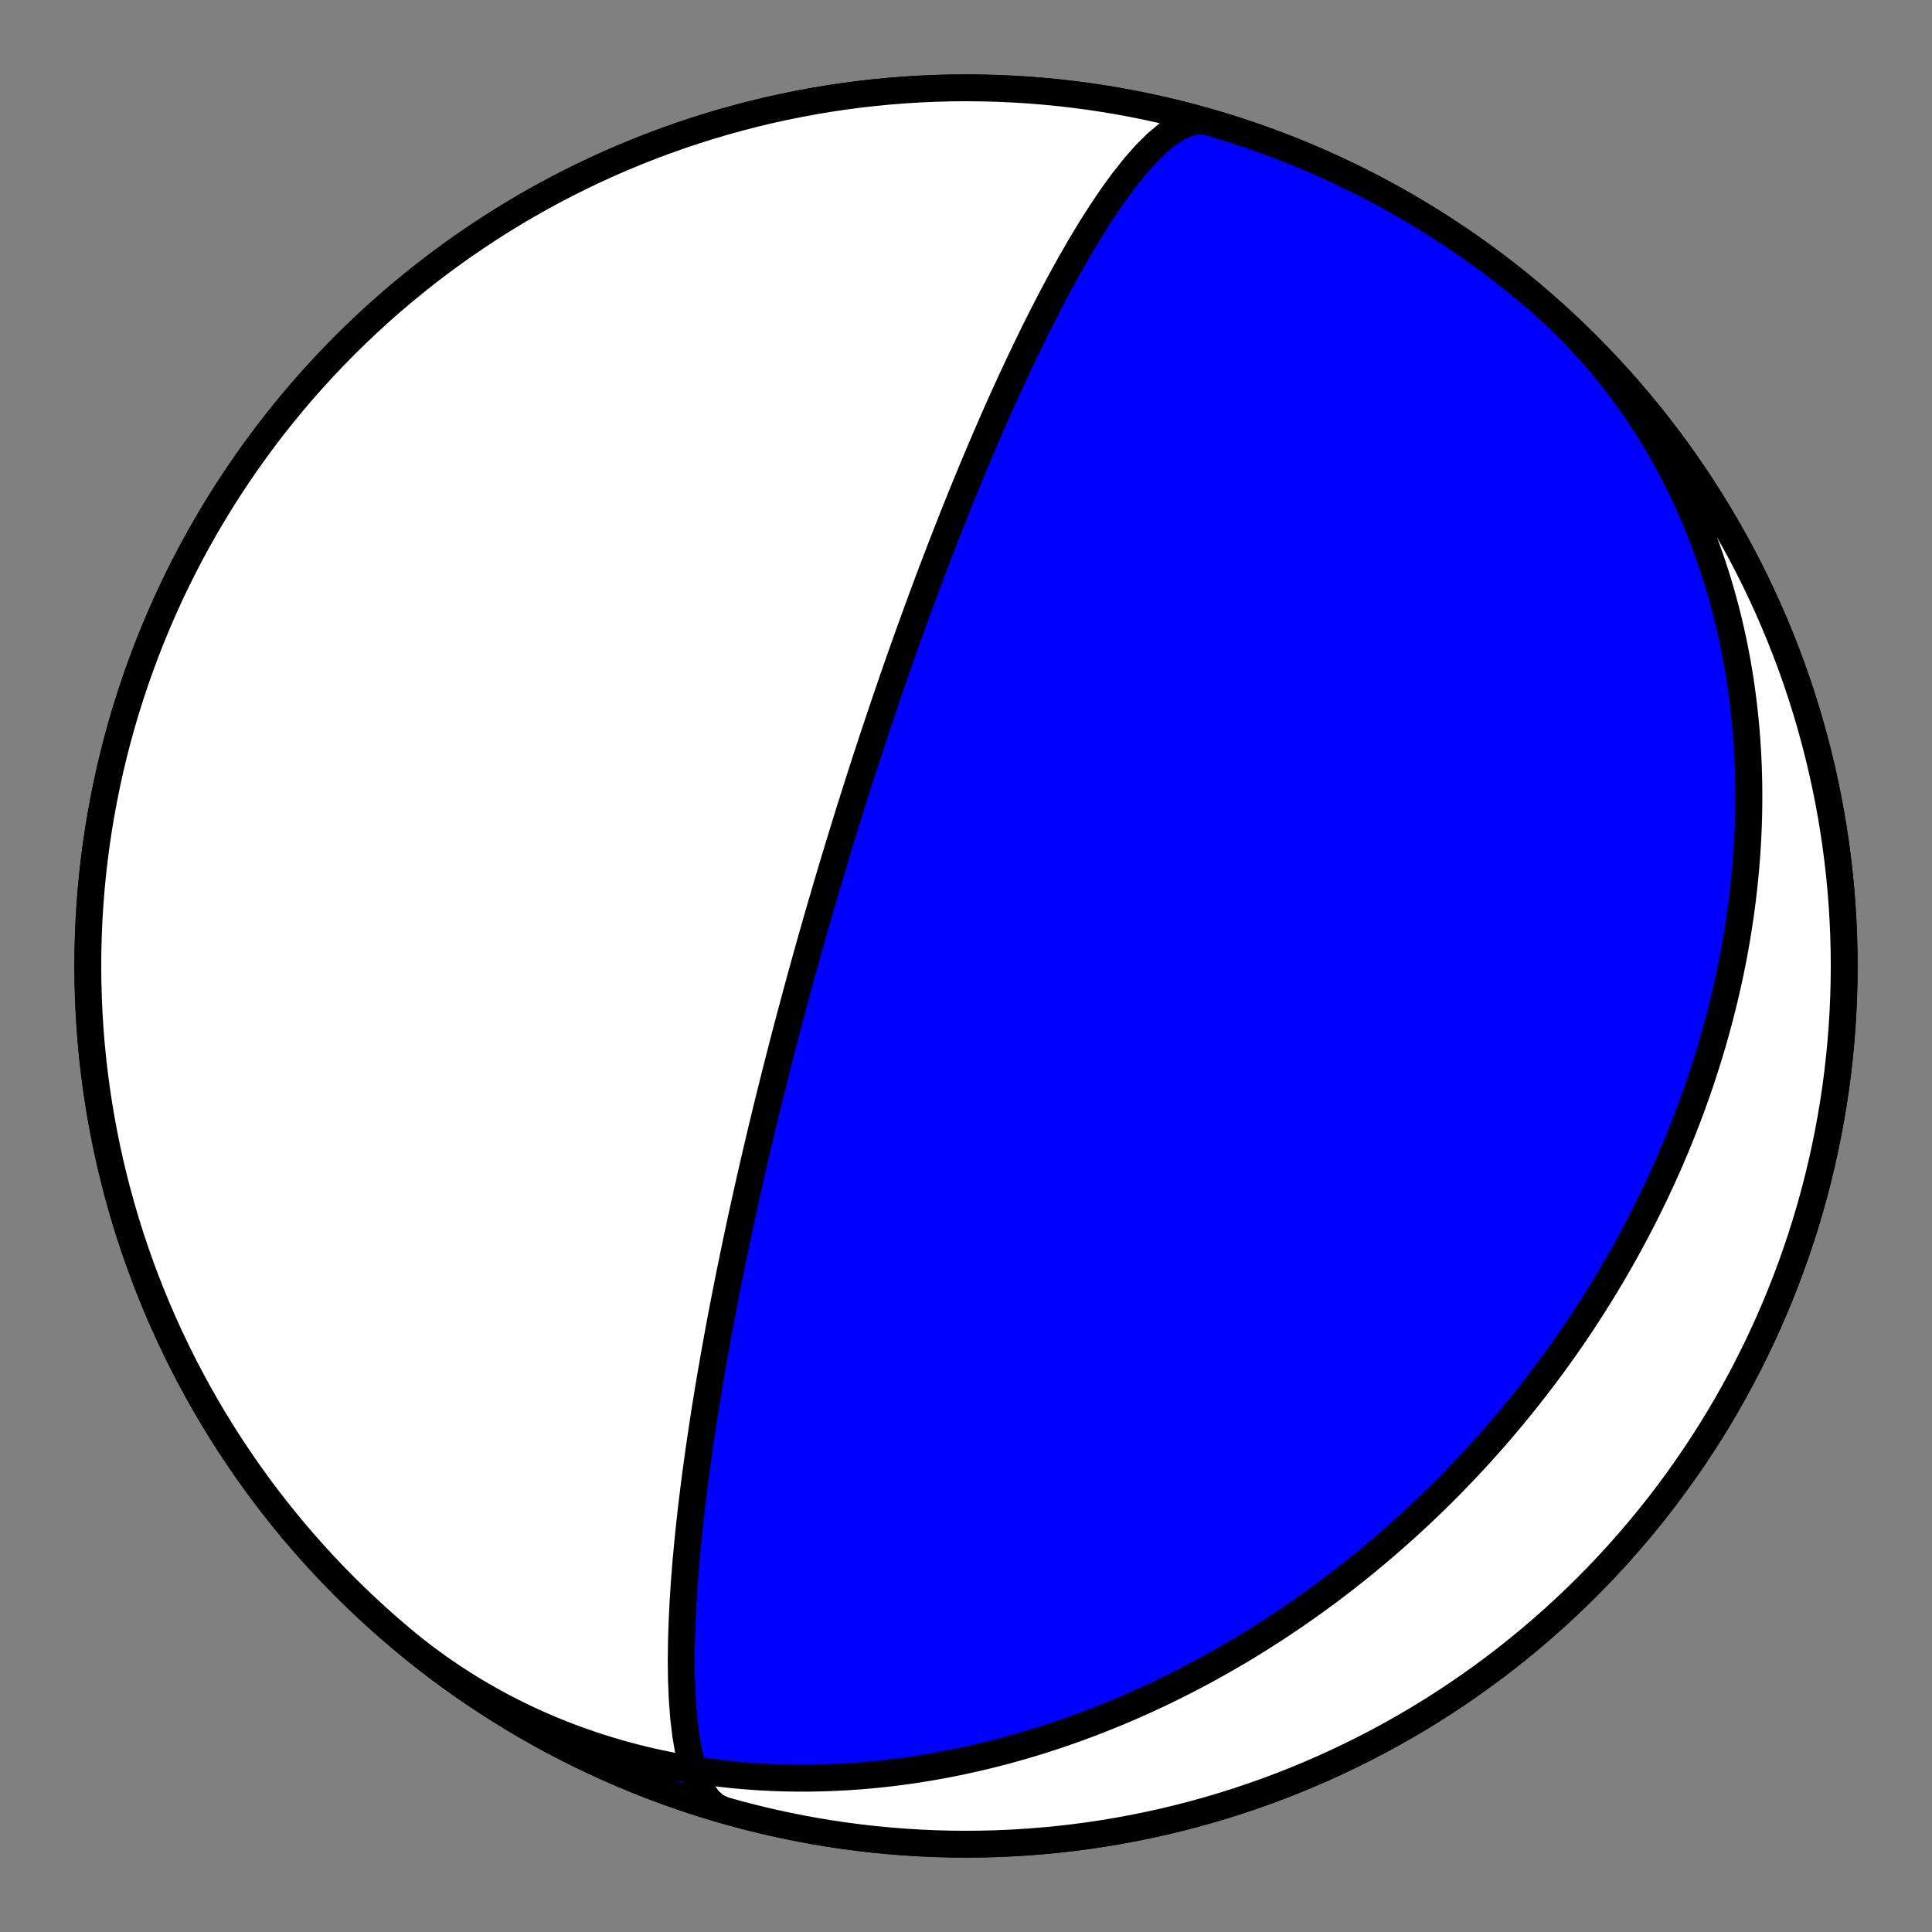 <?xml version="1.0" encoding="utf-8" standalone="no"?>
<!DOCTYPE svg PUBLIC "-//W3C//DTD SVG 1.1//EN"
  "http://www.w3.org/Graphics/SVG/1.1/DTD/svg11.dtd">
<!-- Created with matplotlib (https://matplotlib.org/) -->
<svg height="144pt" version="1.1" viewBox="0 0 144 144" width="144pt" xmlns="http://www.w3.org/2000/svg" xmlns:xlink="http://www.w3.org/1999/xlink">
 <rect x="0" y="0" width="144" height="144" fill="#808080" stroke="none"/>
 <defs>
  <style type="text/css">*{stroke-linecap:butt;stroke-linejoin:round;}</style>
 </defs>
 <g id="figure_1">
  <g id="patch_1">
   <path d="M 0 144 
L 144 144 
L 144 0 
L 0 0 
z
" style="fill:none;"/>
  </g>
  <g id="axes_1">
   <g id="PatchCollection_1">
    <path clip-path="url(#pb76d2be29f)" d="M 53.958 134.919 
L 53.359 134.639 
L 52.821 134.166 
L 52.348 133.507 
L 51.942 132.678 
L 51.602 131.696 
L 51.327 130.581 
L 51.113 129.354 
L 50.955 128.038 
L 50.849 126.653 
L 50.79 125.218 
L 50.772 123.752 
L 50.79 122.271 
L 50.839 120.788 
L 50.913 119.314 
L 51.009 117.86 
L 51.123 116.431 
L 51.251 115.035 
L 51.391 113.675 
L 51.539 112.354 
L 51.694 111.075 
L 51.854 109.838 
L 52.017 108.644 
L 52.181 107.493 
L 52.346 106.385 
L 52.511 105.319 
L 52.675 104.293 
L 52.838 103.307 
L 52.998 102.358 
L 53.157 101.447 
L 53.312 100.57 
L 53.465 99.728 
L 53.614 98.917 
L 53.761 98.138 
L 53.904 97.388 
L 54.044 96.666 
L 54.181 95.971 
L 54.314 95.301 
L 54.445 94.655 
L 54.572 94.032 
L 54.696 93.431 
L 54.817 92.852 
L 54.935 92.291 
L 55.05 91.75 
L 55.162 91.227 
L 55.271 90.721 
L 55.378 90.231 
L 55.483 89.757 
L 55.584 89.297 
L 55.684 88.852 
L 55.78 88.42 
L 55.875 88.001 
L 55.968 87.594 
L 56.058 87.199 
L 56.146 86.815 
L 56.232 86.442 
L 56.317 86.079 
L 56.399 85.726 
L 56.48 85.382 
L 56.559 85.047 
L 56.636 84.72 
L 56.712 84.402 
L 56.786 84.091 
L 56.859 83.789 
L 56.93 83.493 
L 57 83.204 
L 57.068 82.922 
L 57.136 82.647 
L 57.201 82.377 
L 57.266 82.113 
L 57.33 81.855 
L 57.392 81.603 
L 57.453 81.356 
L 57.513 81.114 
L 57.573 80.876 
L 57.631 80.644 
L 57.688 80.415 
L 57.744 80.192 
L 57.8 79.972 
L 57.854 79.756 
L 57.908 79.545 
L 57.961 79.337 
L 58.013 79.132 
L 58.064 78.931 
L 58.115 78.734 
L 58.164 78.54 
L 58.214 78.348 
L 58.262 78.16 
L 58.31 77.975 
L 58.357 77.793 
L 58.404 77.613 
L 58.45 77.436 
L 58.495 77.262 
L 58.54 77.09 
L 58.585 76.921 
L 58.628 76.753 
L 58.672 76.588 
L 58.715 76.425 
L 58.757 76.265 
L 58.799 76.106 
L 58.84 75.949 
L 58.881 75.794 
L 58.922 75.641 
L 58.962 75.49 
L 59.002 75.34 
L 59.042 75.192 
L 59.081 75.046 
L 59.12 74.901 
L 59.158 74.758 
L 59.196 74.616 
L 59.234 74.476 
L 59.272 74.336 
L 59.309 74.199 
L 59.346 74.062 
L 59.382 73.927 
L 59.419 73.793 
L 59.455 73.66 
L 59.491 73.528 
L 59.526 73.397 
L 59.562 73.267 
L 59.597 73.139 
L 59.632 73.011 
L 59.667 72.884 
L 59.701 72.758 
L 59.736 72.633 
L 59.77 72.508 
L 59.804 72.385 
L 59.838 72.262 
L 59.872 72.14 
L 59.905 72.019 
L 59.939 71.898 
L 59.972 71.778 
L 60.005 71.659 
L 60.038 71.54 
L 60.071 71.422 
L 60.104 71.304 
L 60.137 71.187 
L 60.169 71.07 
L 60.202 70.954 
L 60.234 70.838 
L 60.267 70.722 
L 60.299 70.607 
L 60.331 70.493 
L 60.364 70.378 
L 60.396 70.264 
L 60.428 70.151 
L 60.46 70.037 
L 60.492 69.924 
L 60.524 69.811 
L 60.556 69.699 
L 60.588 69.586 
L 60.62 69.474 
L 60.652 69.361 
L 60.684 69.249 
L 60.716 69.137 
L 60.748 69.025 
L 60.78 68.913 
L 60.812 68.801 
L 60.844 68.69 
L 60.876 68.578 
L 60.908 68.466 
L 60.94 68.354 
L 60.973 68.242 
L 61.005 68.13 
L 61.038 68.018 
L 61.07 67.905 
L 61.103 67.793 
L 61.135 67.68 
L 61.168 67.567 
L 61.201 67.454 
L 61.234 67.341 
L 61.267 67.227 
L 61.3 67.113 
L 61.334 66.999 
L 61.367 66.884 
L 61.401 66.769 
L 61.435 66.654 
L 61.469 66.538 
L 61.503 66.422 
L 61.537 66.305 
L 61.572 66.188 
L 61.606 66.07 
L 61.641 65.952 
L 61.676 65.833 
L 61.712 65.714 
L 61.747 65.594 
L 61.783 65.473 
L 61.819 65.352 
L 61.855 65.23 
L 61.892 65.108 
L 61.929 64.984 
L 61.966 64.86 
L 62.003 64.735 
L 62.041 64.609 
L 62.079 64.482 
L 62.117 64.354 
L 62.156 64.226 
L 62.195 64.096 
L 62.234 63.965 
L 62.274 63.834 
L 62.314 63.701 
L 62.355 63.567 
L 62.396 63.432 
L 62.437 63.295 
L 62.479 63.158 
L 62.521 63.019 
L 62.564 62.879 
L 62.607 62.737 
L 62.651 62.594 
L 62.695 62.449 
L 62.74 62.303 
L 62.786 62.155 
L 62.831 62.006 
L 62.878 61.855 
L 62.925 61.702 
L 62.973 61.547 
L 63.021 61.391 
L 63.071 61.232 
L 63.12 61.072 
L 63.171 60.909 
L 63.222 60.744 
L 63.274 60.578 
L 63.327 60.408 
L 63.381 60.237 
L 63.436 60.063 
L 63.491 59.886 
L 63.548 59.707 
L 63.605 59.525 
L 63.663 59.34 
L 63.723 59.153 
L 63.783 58.962 
L 63.845 58.768 
L 63.908 58.571 
L 63.971 58.371 
L 64.037 58.167 
L 64.103 57.96 
L 64.171 57.748 
L 64.24 57.533 
L 64.311 57.314 
L 64.383 57.091 
L 64.457 56.864 
L 64.532 56.632 
L 64.609 56.395 
L 64.688 56.154 
L 64.768 55.908 
L 64.851 55.656 
L 64.935 55.399 
L 65.022 55.137 
L 65.111 54.868 
L 65.202 54.594 
L 65.295 54.313 
L 65.391 54.026 
L 65.49 53.731 
L 65.591 53.43 
L 65.695 53.121 
L 65.802 52.805 
L 65.912 52.48 
L 66.025 52.147 
L 66.142 51.805 
L 66.262 51.454 
L 66.386 51.093 
L 66.514 50.722 
L 66.646 50.341 
L 66.782 49.949 
L 66.923 49.545 
L 67.069 49.13 
L 67.22 48.701 
L 67.377 48.26 
L 67.539 47.805 
L 67.707 47.335 
L 67.881 46.85 
L 68.062 46.35 
L 68.25 45.833 
L 68.445 45.298 
L 68.649 44.745 
L 68.861 44.173 
L 69.081 43.581 
L 69.312 42.968 
L 69.552 42.332 
L 69.802 41.674 
L 70.064 40.991 
L 70.338 40.284 
L 70.625 39.549 
L 70.926 38.787 
L 71.24 37.997 
L 71.57 37.176 
L 71.917 36.324 
L 72.28 35.44 
L 72.662 34.523 
L 73.063 33.571 
L 73.485 32.585 
L 73.929 31.564 
L 74.395 30.506 
L 74.886 29.413 
L 75.402 28.285 
L 75.944 27.123 
L 76.514 25.93 
L 77.111 24.707 
L 77.738 23.458 
L 78.394 22.189 
L 79.078 20.906 
L 79.792 19.617 
L 80.532 18.332 
L 81.298 17.062 
L 82.087 15.823 
L 82.894 14.629 
L 83.717 13.498 
L 84.547 12.45 
L 85.379 11.505 
L 86.206 10.684 
L 87.017 10.006 
L 87.805 9.491 
L 88.561 9.153 
L 89.276 9.006 
L 89.941 9.055 
L 90.042 9.081 
L 91.137 9.406 
L 92.227 9.749 
L 93.31 10.112 
L 94.387 10.493 
L 95.457 10.893 
L 96.52 11.312 
L 97.575 11.749 
L 98.623 12.204 
L 99.662 12.678 
L 100.693 13.17 
L 101.716 13.68 
L 102.729 14.207 
L 103.733 14.752 
L 104.727 15.315 
L 105.712 15.895 
L 106.686 16.491 
L 107.649 17.105 
L 108.602 17.736 
L 109.543 18.383 
L 110.473 19.046 
L 111.392 19.726 
L 112.298 20.421 
L 113.192 21.132 
L 114.073 21.859 
L 114.942 22.601 
L 115.798 23.358 
L 116.64 24.13 
L 117.469 24.916 
L 118.283 25.717 
L 119.084 26.531 
L 119.87 27.36 
L 120.642 28.202 
L 121.399 29.058 
L 122.141 29.927 
L 122.868 30.808 
L 123.579 31.702 
L 124.274 32.608 
L 124.954 33.527 
L 125.617 34.457 
L 126.264 35.398 
L 126.895 36.351 
L 127.509 37.314 
L 128.105 38.288 
L 128.685 39.273 
L 129.248 40.267 
L 129.793 41.271 
L 130.32 42.284 
L 130.83 43.307 
L 131.322 44.338 
L 131.796 45.377 
L 132.251 46.425 
L 132.688 47.48 
L 133.107 48.543 
L 133.507 49.613 
L 133.888 50.69 
L 134.251 51.773 
L 134.594 52.863 
L 134.919 53.958 
L 135.224 55.059 
L 135.51 56.165 
L 135.777 57.276 
L 136.024 58.391 
L 136.252 59.511 
L 136.46 60.634 
L 136.649 61.761 
L 136.818 62.89 
L 136.967 64.023 
L 137.096 65.158 
L 137.205 66.295 
L 137.295 67.434 
L 137.365 68.574 
L 137.415 69.716 
L 137.445 70.858 
L 137.455 72 
L 137.445 73.142 
L 137.415 74.284 
L 137.365 75.426 
L 137.295 76.566 
L 137.205 77.705 
L 137.096 78.842 
L 136.967 79.977 
L 136.818 81.11 
L 136.649 82.239 
L 136.46 83.366 
L 136.252 84.489 
L 136.024 85.609 
L 135.777 86.724 
L 135.51 87.835 
L 135.224 88.941 
L 134.919 90.042 
L 134.594 91.137 
L 134.251 92.227 
L 133.888 93.31 
L 133.507 94.387 
L 133.107 95.457 
L 132.688 96.52 
L 132.251 97.575 
L 131.796 98.623 
L 131.322 99.662 
L 130.83 100.693 
L 130.32 101.716 
L 129.793 102.729 
L 129.248 103.733 
L 128.685 104.727 
L 128.105 105.712 
L 127.509 106.686 
L 126.895 107.649 
L 126.264 108.602 
L 125.617 109.543 
L 124.954 110.473 
L 124.274 111.392 
L 123.579 112.298 
L 122.868 113.192 
L 122.141 114.073 
L 121.399 114.942 
L 120.642 115.798 
L 119.87 116.64 
L 119.084 117.469 
L 118.283 118.283 
L 117.469 119.084 
L 116.64 119.87 
L 115.798 120.642 
L 114.942 121.399 
L 114.073 122.141 
L 113.192 122.868 
L 112.298 123.579 
L 111.392 124.274 
L 110.473 124.954 
L 109.543 125.617 
L 108.602 126.264 
L 107.649 126.895 
L 106.686 127.509 
L 105.712 128.105 
L 104.727 128.685 
L 103.733 129.248 
L 102.729 129.793 
L 101.716 130.32 
L 100.693 130.83 
L 99.662 131.322 
L 98.623 131.796 
L 97.575 132.251 
L 96.52 132.688 
L 95.457 133.107 
L 94.387 133.507 
L 93.31 133.888 
L 92.227 134.251 
L 91.137 134.594 
L 90.042 134.919 
L 88.941 135.224 
L 87.835 135.51 
L 86.724 135.777 
L 85.609 136.024 
L 84.489 136.252 
L 83.366 136.46 
L 82.239 136.649 
L 81.11 136.818 
L 79.977 136.967 
L 78.842 137.096 
L 77.705 137.205 
L 76.566 137.295 
L 75.426 137.365 
L 74.284 137.415 
L 73.142 137.445 
L 72 137.455 
L 70.858 137.445 
L 69.716 137.415 
L 68.574 137.365 
L 67.434 137.295 
L 66.295 137.205 
L 65.158 137.096 
L 64.023 136.967 
L 62.89 136.818 
L 61.761 136.649 
L 60.634 136.46 
L 59.511 136.252 
L 58.391 136.024 
L 57.276 135.777 
L 56.165 135.51 
L 55.059 135.224 
L 53.958 134.919 
L 52.863 134.594 
L 51.773 134.251 
L 50.69 133.888 
L 49.613 133.507 
L 48.543 133.107 
L 47.48 132.688 
L 46.425 132.251 
L 45.377 131.796 
L 44.338 131.322 
L 43.307 130.83 
L 42.284 130.32 
L 41.271 129.793 
L 40.267 129.248 
L 39.273 128.685 
L 38.288 128.105 
L 37.314 127.509 
L 36.351 126.895 
L 35.398 126.264 
L 34.457 125.617 
L 33.527 124.954 
L 32.608 124.274 
L 31.702 123.579 
L 30.808 122.868 
L 29.927 122.141 
L 29.058 121.399 
L 28.202 120.642 
L 27.36 119.87 
L 26.531 119.084 
L 25.717 118.283 
L 24.916 117.469 
L 24.13 116.64 
L 23.358 115.798 
L 22.601 114.942 
L 21.859 114.073 
L 21.132 113.192 
L 20.421 112.298 
L 19.726 111.392 
L 19.046 110.473 
L 18.383 109.543 
L 17.736 108.602 
L 17.105 107.649 
L 16.491 106.686 
L 15.895 105.712 
L 15.315 104.727 
L 14.752 103.733 
L 14.207 102.729 
L 13.68 101.716 
L 13.17 100.693 
L 12.678 99.662 
L 12.204 98.623 
L 11.749 97.575 
L 11.312 96.52 
L 10.893 95.457 
L 10.493 94.387 
L 10.112 93.31 
L 9.749 92.227 
L 9.406 91.137 
L 9.081 90.042 
L 8.776 88.941 
L 8.49 87.835 
L 8.223 86.724 
L 7.976 85.609 
L 7.748 84.489 
L 7.54 83.366 
L 7.351 82.239 
L 7.182 81.11 
L 7.033 79.977 
L 6.904 78.842 
L 6.795 77.705 
L 6.705 76.566 
L 6.635 75.426 
L 6.585 74.284 
L 6.555 73.142 
L 6.545 72 
L 6.555 70.858 
L 6.585 69.716 
L 6.635 68.574 
L 6.705 67.434 
L 6.795 66.295 
L 6.904 65.158 
L 7.033 64.023 
L 7.182 62.89 
L 7.351 61.761 
L 7.54 60.634 
L 7.748 59.511 
L 7.976 58.391 
L 8.223 57.276 
L 8.49 56.165 
L 8.776 55.059 
L 9.081 53.958 
L 9.406 52.863 
L 9.749 51.773 
L 10.112 50.69 
L 10.493 49.613 
L 10.893 48.543 
L 11.312 47.48 
L 11.749 46.425 
L 12.204 45.377 
L 12.678 44.338 
L 13.17 43.307 
L 13.68 42.284 
L 14.207 41.271 
L 14.752 40.267 
L 15.315 39.273 
L 15.895 38.288 
L 16.491 37.314 
L 17.105 36.351 
L 17.736 35.398 
L 18.383 34.457 
L 19.046 33.527 
L 19.726 32.608 
L 20.421 31.702 
L 21.132 30.808 
L 21.859 29.927 
L 22.601 29.058 
L 23.358 28.202 
L 24.13 27.36 
L 24.916 26.531 
L 25.717 25.717 
L 26.531 24.916 
L 27.36 24.13 
L 28.202 23.358 
L 29.058 22.601 
L 29.927 21.859 
L 30.808 21.132 
L 31.702 20.421 
L 32.608 19.726 
L 33.527 19.046 
L 34.457 18.383 
L 35.398 17.736 
L 36.351 17.105 
L 37.314 16.491 
L 38.288 15.895 
L 39.273 15.315 
L 40.267 14.752 
L 41.271 14.207 
L 42.284 13.68 
L 43.307 13.17 
L 44.338 12.678 
L 45.377 12.204 
L 46.425 11.749 
L 47.48 11.312 
L 48.543 10.893 
L 49.613 10.493 
L 50.69 10.112 
L 51.773 9.749 
L 52.863 9.406 
L 53.958 9.081 
L 55.059 8.776 
L 56.165 8.49 
L 57.276 8.223 
L 58.391 7.976 
L 59.511 7.748 
L 60.634 7.54 
L 61.761 7.351 
L 62.89 7.182 
L 64.023 7.033 
L 65.158 6.904 
L 66.295 6.795 
L 67.434 6.705 
L 68.574 6.635 
L 69.716 6.585 
L 70.858 6.555 
L 72 6.545 
L 73.142 6.555 
L 74.284 6.585 
L 75.426 6.635 
L 76.566 6.705 
L 77.705 6.795 
L 78.842 6.904 
L 79.977 7.033 
L 81.11 7.182 
L 82.239 7.351 
L 83.366 7.54 
L 84.489 7.748 
L 85.609 7.976 
L 86.724 8.223 
L 87.835 8.49 
L 88.941 8.776 
L 90.042 9.081 
L 91.137 9.406 
L 92.227 9.749 
L 93.31 10.112 
L 94.387 10.493 
L 95.457 10.893 
L 96.52 11.312 
L 97.575 11.749 
L 98.623 12.204 
L 99.662 12.678 
L 100.693 13.17 
L 101.716 13.68 
L 102.729 14.207 
L 103.733 14.752 
L 104.727 15.315 
L 105.712 15.895 
L 106.686 16.491 
L 107.649 17.105 
L 108.602 17.736 
L 109.543 18.383 
L 110.473 19.046 
L 111.392 19.726 
L 112.298 20.421 
L 113.192 21.132 
L 114.073 21.859 
L 114.083 21.867 
L 114.581 22.292 
L 115.072 22.724 
L 115.557 23.164 
L 116.035 23.611 
L 116.506 24.065 
L 116.97 24.526 
L 117.427 24.995 
L 117.876 25.47 
L 118.318 25.952 
L 118.752 26.441 
L 119.179 26.936 
L 119.599 27.437 
L 120.01 27.944 
L 120.414 28.457 
L 120.81 28.976 
L 121.198 29.501 
L 121.578 30.031 
L 121.95 30.567 
L 122.313 31.107 
L 122.669 31.653 
L 123.016 32.203 
L 123.355 32.758 
L 123.686 33.318 
L 124.009 33.882 
L 124.323 34.45 
L 124.629 35.022 
L 124.927 35.598 
L 125.216 36.178 
L 125.497 36.761 
L 125.77 37.347 
L 126.034 37.937 
L 126.291 38.529 
L 126.538 39.124 
L 126.778 39.722 
L 127.009 40.323 
L 127.232 40.926 
L 127.447 41.531 
L 127.654 42.138 
L 127.852 42.747 
L 128.043 43.358 
L 128.225 43.97 
L 128.399 44.584 
L 128.566 45.199 
L 128.725 45.815 
L 128.875 46.432 
L 129.018 47.05 
L 129.154 47.669 
L 129.281 48.288 
L 129.402 48.908 
L 129.514 49.528 
L 129.619 50.149 
L 129.717 50.77 
L 129.808 51.39 
L 129.891 52.011 
L 129.967 52.631 
L 130.036 53.251 
L 130.098 53.871 
L 130.153 54.49 
L 130.201 55.108 
L 130.243 55.726 
L 130.278 56.342 
L 130.306 56.958 
L 130.327 57.573 
L 130.343 58.187 
L 130.351 58.8 
L 130.354 59.411 
L 130.35 60.021 
L 130.34 60.63 
L 130.325 61.238 
L 130.303 61.843 
L 130.275 62.448 
L 130.242 63.05 
L 130.202 63.651 
L 130.157 64.25 
L 130.107 64.848 
L 130.051 65.443 
L 129.99 66.037 
L 129.923 66.628 
L 129.851 67.218 
L 129.774 67.806 
L 129.692 68.391 
L 129.604 68.974 
L 129.512 69.556 
L 129.415 70.135 
L 129.313 70.712 
L 129.206 71.286 
L 129.095 71.859 
L 128.979 72.429 
L 128.858 72.997 
L 128.733 73.562 
L 128.603 74.125 
L 128.47 74.686 
L 128.331 75.244 
L 128.189 75.8 
L 128.042 76.353 
L 127.891 76.904 
L 127.737 77.453 
L 127.578 77.999 
L 127.415 78.543 
L 127.248 79.084 
L 127.077 79.623 
L 126.903 80.159 
L 126.725 80.693 
L 126.543 81.224 
L 126.357 81.753 
L 126.168 82.279 
L 125.975 82.802 
L 125.779 83.324 
L 125.579 83.842 
L 125.376 84.358 
L 125.17 84.872 
L 124.96 85.383 
L 124.746 85.892 
L 124.53 86.398 
L 124.31 86.902 
L 124.087 87.403 
L 123.861 87.902 
L 123.631 88.398 
L 123.399 88.892 
L 123.163 89.383 
L 122.924 89.872 
L 122.683 90.359 
L 122.438 90.843 
L 122.19 91.324 
L 121.939 91.803 
L 121.686 92.28 
L 121.429 92.754 
L 121.17 93.226 
L 120.907 93.696 
L 120.642 94.163 
L 120.374 94.628 
L 120.103 95.09 
L 119.83 95.55 
L 119.553 96.008 
L 119.274 96.463 
L 118.992 96.916 
L 118.707 97.366 
L 118.42 97.815 
L 118.13 98.261 
L 117.837 98.705 
L 117.541 99.146 
L 117.243 99.585 
L 116.942 100.022 
L 116.639 100.457 
L 116.333 100.889 
L 116.024 101.319 
L 115.712 101.747 
L 115.398 102.172 
L 115.081 102.596 
L 114.762 103.017 
L 114.44 103.435 
L 114.115 103.852 
L 113.788 104.266 
L 113.458 104.679 
L 113.125 105.089 
L 112.79 105.496 
L 112.452 105.902 
L 112.112 106.305 
L 111.769 106.706 
L 111.423 107.105 
L 111.075 107.502 
L 110.724 107.896 
L 110.37 108.289 
L 110.014 108.679 
L 109.655 109.067 
L 109.293 109.452 
L 108.929 109.836 
L 108.562 110.217 
L 108.193 110.596 
L 107.82 110.973 
L 107.445 111.348 
L 107.068 111.72 
L 106.687 112.09 
L 106.304 112.458 
L 105.918 112.824 
L 105.53 113.187 
L 105.138 113.548 
L 104.744 113.907 
L 104.348 114.264 
L 103.948 114.618 
L 103.546 114.97 
L 103.14 115.319 
L 102.732 115.667 
L 102.322 116.011 
L 101.908 116.354 
L 101.491 116.694 
L 101.072 117.032 
L 100.65 117.367 
L 100.225 117.7 
L 99.797 118.03 
L 99.366 118.358 
L 98.932 118.683 
L 98.495 119.006 
L 98.056 119.326 
L 97.613 119.644 
L 97.168 119.959 
L 96.719 120.271 
L 96.268 120.581 
L 95.813 120.888 
L 95.356 121.192 
L 94.895 121.494 
L 94.431 121.792 
L 93.965 122.088 
L 93.495 122.381 
L 93.023 122.671 
L 92.547 122.958 
L 92.068 123.242 
L 91.586 123.523 
L 91.101 123.801 
L 90.613 124.076 
L 90.122 124.348 
L 89.628 124.616 
L 89.13 124.882 
L 88.63 125.143 
L 88.126 125.402 
L 87.62 125.657 
L 87.11 125.909 
L 86.597 126.157 
L 86.081 126.402 
L 85.561 126.642 
L 85.039 126.88 
L 84.514 127.113 
L 83.985 127.343 
L 83.454 127.569 
L 82.919 127.79 
L 82.381 128.008 
L 81.84 128.222 
L 81.296 128.432 
L 80.749 128.637 
L 80.199 128.838 
L 79.646 129.035 
L 79.09 129.227 
L 78.531 129.415 
L 77.969 129.598 
L 77.405 129.777 
L 76.837 129.95 
L 76.266 130.119 
L 75.693 130.283 
L 75.116 130.443 
L 74.537 130.597 
L 73.955 130.745 
L 73.371 130.889 
L 72.783 131.027 
L 72.193 131.16 
L 71.601 131.287 
L 71.006 131.409 
L 70.409 131.525 
L 69.809 131.635 
L 69.206 131.74 
L 68.602 131.838 
L 67.995 131.931 
L 67.386 132.017 
L 66.775 132.097 
L 66.162 132.171 
L 65.546 132.238 
L 64.929 132.298 
L 64.31 132.353 
L 63.69 132.4 
L 63.067 132.44 
L 62.444 132.474 
L 61.818 132.501 
L 61.192 132.52 
L 60.564 132.533 
L 59.934 132.538 
L 59.304 132.536 
L 58.673 132.526 
L 58.041 132.509 
L 57.408 132.484 
L 56.775 132.451 
L 56.141 132.411 
L 55.506 132.363 
L 54.872 132.307 
L 54.237 132.242 
L 53.603 132.17 
L 52.968 132.09 
L 52.334 132.001 
L 51.7 131.904 
L 51.067 131.798 
L 50.434 131.685 
L 49.803 131.562 
L 49.172 131.431 
L 48.543 131.292 
L 47.914 131.144 
L 47.288 130.987 
L 46.663 130.821 
L 46.04 130.647 
L 45.418 130.464 
L 44.799 130.272 
L 44.182 130.071 
L 43.568 129.861 
L 42.956 129.643 
L 42.347 129.415 
L 41.741 129.179 
L 41.138 128.933 
L 40.539 128.679 
L 39.943 128.416 
L 39.35 128.144 
L 38.762 127.863 
L 38.177 127.573 
L 37.597 127.275 
L 37.021 126.968 
L 36.449 126.651 
L 35.882 126.327 
L 35.32 125.993 
L 34.763 125.651 
L 34.21 125.301 
L 33.664 124.942 
L 33.122 124.575 
L 32.587 124.199 
L 32.057 123.815 
L 31.533 123.424 
L 31.014 123.024 
L 30.503 122.616 
L 29.997 122.2 
L 29.917 122.133 
L 30.798 122.86 
L 31.692 123.571 
L 32.599 124.267 
L 33.517 124.947 
L 34.447 125.61 
L 35.388 126.257 
L 36.34 126.888 
L 37.304 127.502 
L 38.278 128.099 
L 39.262 128.679 
L 40.256 129.242 
L 41.26 129.787 
L 42.273 130.315 
L 43.295 130.825 
L 44.326 131.317 
L 45.366 131.791 
L 46.413 132.246 
L 47.469 132.684 
L 48.532 133.103 
L 49.602 133.503 
L 50.678 133.884 
L 51.762 134.247 
L 52.851 134.591 
L 53.946 134.916 
L 55.047 135.221 
L 56.153 135.507 
L 57.264 135.774 
L 58.379 136.022 
L 59.498 136.25 
L 60.622 136.458 
L 61.748 136.647 
L 62.878 136.816 
L 64.011 136.965 
L 65.146 137.095 
L 66.283 137.204 
L 67.422 137.294 
L 68.562 137.364 
L 69.703 137.414 
L 70.845 137.444 
L 71.988 137.455 
L 73.13 137.445 
L 74.272 137.415 
L 75.413 137.365 
L 76.553 137.296 
L 77.692 137.207 
L 78.829 137.097 
L 79.965 136.968 
L 81.097 136.819 
L 82.227 136.651 
L 83.354 136.462 
L 84.477 136.254 
L 85.597 136.027 
L 86.712 135.78 
L 87.823 135.513 
L 88.929 135.227 
L 90.03 134.922 
L 91.125 134.598 
L 92.215 134.255 
L 93.298 133.893 
L 94.375 133.511 
L 95.445 133.112 
L 96.508 132.693 
L 97.564 132.256 
L 98.611 131.801 
L 99.651 131.327 
L 100.682 130.836 
L 101.705 130.326 
L 102.718 129.799 
L 103.722 129.254 
L 104.716 128.692 
L 105.701 128.112 
L 106.675 127.515 
L 107.639 126.902 
L 108.591 126.271 
L 109.533 125.624 
L 110.463 124.961 
L 111.382 124.282 
L 112.288 123.587 
L 113.182 122.876 
L 114.064 122.149 
L 114.933 121.407 
L 115.788 120.651 
L 116.631 119.879 
L 117.46 119.093 
L 118.275 118.292 
L 119.075 117.478 
L 119.862 116.649 
L 120.634 115.807 
L 121.391 114.951 
L 122.133 114.083 
L 122.86 113.202 
L 123.571 112.308 
L 124.267 111.401 
L 124.947 110.483 
L 125.61 109.553 
L 126.257 108.612 
L 126.888 107.66 
L 127.502 106.696 
L 128.099 105.722 
L 128.679 104.738 
L 129.242 103.744 
L 129.787 102.74 
L 130.315 101.727 
L 130.825 100.705 
L 131.317 99.674 
L 131.791 98.634 
L 132.246 97.587 
L 132.684 96.531 
L 133.103 95.468 
L 133.503 94.398 
L 133.884 93.322 
L 134.247 92.238 
L 134.591 91.149 
L 134.916 90.054 
L 135.221 88.953 
L 135.507 87.847 
L 135.774 86.736 
L 136.022 85.621 
L 136.25 84.502 
L 136.458 83.378 
L 136.647 82.252 
L 136.816 81.122 
L 136.965 79.989 
L 137.095 78.854 
L 137.204 77.717 
L 137.294 76.578 
L 137.364 75.438 
L 137.414 74.297 
L 137.444 73.155 
L 137.455 72.012 
L 137.445 70.87 
L 137.415 69.728 
L 137.365 68.587 
L 137.296 67.447 
L 137.207 66.308 
L 137.097 65.171 
L 136.968 64.035 
L 136.819 62.903 
L 136.651 61.773 
L 136.462 60.646 
L 136.254 59.523 
L 136.027 58.403 
L 135.78 57.288 
L 135.513 56.177 
L 135.227 55.071 
L 134.922 53.97 
L 134.598 52.875 
L 134.255 51.785 
L 133.893 50.702 
L 133.511 49.625 
L 133.112 48.555 
L 132.693 47.492 
L 132.256 46.436 
L 131.801 45.389 
L 131.327 44.349 
L 130.836 43.318 
L 130.326 42.295 
L 129.799 41.282 
L 129.254 40.278 
L 128.692 39.284 
L 128.112 38.299 
L 127.515 37.325 
L 126.902 36.361 
L 126.271 35.409 
L 125.624 34.467 
L 124.961 33.537 
L 124.282 32.618 
L 123.587 31.712 
L 122.876 30.818 
L 122.149 29.936 
L 121.407 29.067 
L 120.651 28.212 
L 119.879 27.369 
L 119.093 26.54 
L 118.292 25.725 
L 117.478 24.925 
L 116.649 24.138 
L 115.807 23.366 
L 114.951 22.609 
L 114.083 21.867 
L 113.202 21.14 
L 112.308 20.429 
L 111.401 19.733 
L 110.483 19.053 
L 109.553 18.39 
L 108.612 17.743 
L 107.66 17.112 
L 106.696 16.498 
L 105.722 15.901 
L 104.738 15.321 
L 103.744 14.758 
L 102.74 14.213 
L 101.727 13.685 
L 100.705 13.175 
L 99.674 12.683 
L 98.634 12.209 
L 97.587 11.754 
L 96.531 11.316 
L 95.468 10.897 
L 94.398 10.497 
L 93.322 10.116 
L 92.238 9.753 
L 91.149 9.409 
L 90.054 9.084 
L 88.953 8.779 
L 87.847 8.493 
L 86.736 8.226 
L 85.621 7.978 
L 84.502 7.75 
L 83.378 7.542 
L 82.252 7.353 
L 81.122 7.184 
L 79.989 7.035 
L 78.854 6.905 
L 77.717 6.796 
L 76.578 6.706 
L 75.438 6.636 
L 74.297 6.586 
L 73.155 6.556 
L 72.012 6.545 
L 70.87 6.555 
L 69.728 6.585 
L 68.587 6.635 
L 67.447 6.704 
L 66.308 6.793 
L 65.171 6.903 
L 64.035 7.032 
L 62.903 7.181 
L 61.773 7.349 
L 60.646 7.538 
L 59.523 7.746 
L 58.403 7.973 
L 57.288 8.22 
L 56.177 8.487 
L 55.071 8.773 
L 53.97 9.078 
L 52.875 9.402 
L 51.785 9.745 
L 50.702 10.107 
L 49.625 10.489 
L 48.555 10.888 
L 47.492 11.307 
L 46.436 11.744 
L 45.389 12.199 
L 44.349 12.673 
L 43.318 13.164 
L 42.295 13.674 
L 41.282 14.201 
L 40.278 14.746 
L 39.284 15.308 
L 38.299 15.888 
L 37.325 16.485 
L 36.361 17.098 
L 35.409 17.729 
L 34.467 18.376 
L 33.537 19.039 
L 32.618 19.718 
L 31.712 20.413 
L 30.818 21.124 
L 29.936 21.851 
L 29.067 22.593 
L 28.212 23.349 
L 27.369 24.121 
L 26.54 24.907 
L 25.725 25.708 
L 24.925 26.522 
L 24.138 27.351 
L 23.366 28.193 
L 22.609 29.049 
L 21.867 29.917 
L 21.14 30.798 
L 20.429 31.692 
L 19.733 32.599 
L 19.053 33.517 
L 18.39 34.447 
L 17.743 35.388 
L 17.112 36.34 
L 16.498 37.304 
L 15.901 38.278 
L 15.321 39.262 
L 14.758 40.256 
L 14.213 41.26 
L 13.685 42.273 
L 13.175 43.295 
L 12.683 44.326 
L 12.209 45.366 
L 11.754 46.413 
L 11.316 47.469 
L 10.897 48.532 
L 10.497 49.602 
L 10.116 50.678 
L 9.753 51.762 
L 9.409 52.851 
L 9.084 53.946 
L 8.779 55.047 
L 8.493 56.153 
L 8.226 57.264 
L 7.978 58.379 
L 7.75 59.498 
L 7.542 60.622 
L 7.353 61.748 
L 7.184 62.878 
L 7.035 64.011 
L 6.905 65.146 
L 6.796 66.283 
L 6.706 67.422 
L 6.636 68.562 
L 6.586 69.703 
L 6.556 70.845 
L 6.545 71.988 
L 6.555 73.13 
L 6.585 74.272 
L 6.635 75.413 
L 6.704 76.553 
L 6.793 77.692 
L 6.903 78.829 
L 7.032 79.965 
L 7.181 81.097 
L 7.349 82.227 
L 7.538 83.354 
L 7.746 84.477 
L 7.973 85.597 
L 8.22 86.712 
L 8.487 87.823 
L 8.773 88.929 
L 9.078 90.03 
L 9.402 91.125 
L 9.745 92.215 
L 10.107 93.298 
L 10.489 94.375 
L 10.888 95.445 
L 11.307 96.508 
L 11.744 97.564 
L 12.199 98.611 
L 12.673 99.651 
L 13.164 100.682 
L 13.674 101.705 
L 14.201 102.718 
L 14.746 103.722 
L 15.308 104.716 
L 15.888 105.701 
L 16.485 106.675 
L 17.098 107.639 
L 17.729 108.591 
L 18.376 109.533 
L 19.039 110.463 
L 19.718 111.382 
L 20.413 112.288 
L 21.124 113.182 
L 21.851 114.064 
L 22.593 114.933 
L 23.349 115.788 
L 24.121 116.631 
L 24.907 117.46 
L 25.708 118.275 
L 26.522 119.075 
L 27.351 119.862 
L 28.193 120.634 
L 29.049 121.391 
L 29.917 122.133 
L 30.798 122.86 
L 31.692 123.571 
L 32.599 124.267 
L 33.517 124.947 
L 34.447 125.61 
L 35.388 126.257 
L 36.34 126.888 
L 37.304 127.502 
L 38.278 128.099 
L 39.262 128.679 
L 40.256 129.242 
L 41.26 129.787 
L 42.273 130.315 
L 43.295 130.825 
L 44.326 131.317 
L 45.366 131.791 
L 46.413 132.246 
L 47.469 132.684 
L 48.532 133.103 
L 49.602 133.503 
L 50.678 133.884 
L 51.762 134.247 
L 52.851 134.591 
z
" style="fill:#0000ff;stroke:#000000;stroke-width:2;"/>
    <path clip-path="url(#pb76d2be29f)" d="M 53.958 134.919 
L 53.359 134.639 
L 52.821 134.166 
L 52.348 133.507 
L 51.942 132.678 
L 51.602 131.696 
L 51.327 130.581 
L 51.113 129.354 
L 50.955 128.038 
L 50.849 126.653 
L 50.79 125.218 
L 50.772 123.752 
L 50.79 122.271 
L 50.839 120.788 
L 50.913 119.314 
L 51.009 117.86 
L 51.123 116.431 
L 51.251 115.035 
L 51.391 113.675 
L 51.539 112.354 
L 51.694 111.075 
L 51.854 109.838 
L 52.017 108.644 
L 52.181 107.493 
L 52.346 106.385 
L 52.511 105.319 
L 52.675 104.293 
L 52.838 103.307 
L 52.998 102.358 
L 53.157 101.447 
L 53.312 100.57 
L 53.465 99.728 
L 53.614 98.917 
L 53.761 98.138 
L 53.904 97.388 
L 54.044 96.666 
L 54.181 95.971 
L 54.314 95.301 
L 54.445 94.655 
L 54.572 94.032 
L 54.696 93.431 
L 54.817 92.852 
L 54.935 92.291 
L 55.05 91.75 
L 55.162 91.227 
L 55.271 90.721 
L 55.378 90.231 
L 55.483 89.757 
L 55.584 89.297 
L 55.684 88.852 
L 55.78 88.42 
L 55.875 88.001 
L 55.968 87.594 
L 56.058 87.199 
L 56.146 86.815 
L 56.232 86.442 
L 56.317 86.079 
L 56.399 85.726 
L 56.48 85.382 
L 56.559 85.047 
L 56.636 84.72 
L 56.712 84.402 
L 56.786 84.091 
L 56.859 83.789 
L 56.93 83.493 
L 57 83.204 
L 57.068 82.922 
L 57.136 82.647 
L 57.201 82.377 
L 57.266 82.113 
L 57.33 81.855 
L 57.392 81.603 
L 57.453 81.356 
L 57.513 81.114 
L 57.573 80.876 
L 57.631 80.644 
L 57.688 80.415 
L 57.744 80.192 
L 57.8 79.972 
L 57.854 79.756 
L 57.908 79.545 
L 57.961 79.337 
L 58.013 79.132 
L 58.064 78.931 
L 58.115 78.734 
L 58.164 78.54 
L 58.214 78.348 
L 58.262 78.16 
L 58.31 77.975 
L 58.357 77.793 
L 58.404 77.613 
L 58.45 77.436 
L 58.495 77.262 
L 58.54 77.09 
L 58.585 76.921 
L 58.628 76.753 
L 58.672 76.588 
L 58.715 76.425 
L 58.757 76.265 
L 58.799 76.106 
L 58.84 75.949 
L 58.881 75.794 
L 58.922 75.641 
L 58.962 75.49 
L 59.002 75.34 
L 59.042 75.192 
L 59.081 75.046 
L 59.12 74.901 
L 59.158 74.758 
L 59.196 74.616 
L 59.234 74.476 
L 59.272 74.336 
L 59.309 74.199 
L 59.346 74.062 
L 59.382 73.927 
L 59.419 73.793 
L 59.455 73.66 
L 59.491 73.528 
L 59.526 73.397 
L 59.562 73.267 
L 59.597 73.139 
L 59.632 73.011 
L 59.667 72.884 
L 59.701 72.758 
L 59.736 72.633 
L 59.77 72.508 
L 59.804 72.385 
L 59.838 72.262 
L 59.872 72.14 
L 59.905 72.019 
L 59.939 71.898 
L 59.972 71.778 
L 60.005 71.659 
L 60.038 71.54 
L 60.071 71.422 
L 60.104 71.304 
L 60.137 71.187 
L 60.169 71.07 
L 60.202 70.954 
L 60.234 70.838 
L 60.267 70.722 
L 60.299 70.607 
L 60.331 70.493 
L 60.364 70.378 
L 60.396 70.264 
L 60.428 70.151 
L 60.46 70.037 
L 60.492 69.924 
L 60.524 69.811 
L 60.556 69.699 
L 60.588 69.586 
L 60.62 69.474 
L 60.652 69.361 
L 60.684 69.249 
L 60.716 69.137 
L 60.748 69.025 
L 60.78 68.913 
L 60.812 68.801 
L 60.844 68.69 
L 60.876 68.578 
L 60.908 68.466 
L 60.94 68.354 
L 60.973 68.242 
L 61.005 68.13 
L 61.038 68.018 
L 61.07 67.905 
L 61.103 67.793 
L 61.135 67.68 
L 61.168 67.567 
L 61.201 67.454 
L 61.234 67.341 
L 61.267 67.227 
L 61.3 67.113 
L 61.334 66.999 
L 61.367 66.884 
L 61.401 66.769 
L 61.435 66.654 
L 61.469 66.538 
L 61.503 66.422 
L 61.537 66.305 
L 61.572 66.188 
L 61.606 66.07 
L 61.641 65.952 
L 61.676 65.833 
L 61.712 65.714 
L 61.747 65.594 
L 61.783 65.473 
L 61.819 65.352 
L 61.855 65.23 
L 61.892 65.108 
L 61.929 64.984 
L 61.966 64.86 
L 62.003 64.735 
L 62.041 64.609 
L 62.079 64.482 
L 62.117 64.354 
L 62.156 64.226 
L 62.195 64.096 
L 62.234 63.965 
L 62.274 63.834 
L 62.314 63.701 
L 62.355 63.567 
L 62.396 63.432 
L 62.437 63.295 
L 62.479 63.158 
L 62.521 63.019 
L 62.564 62.879 
L 62.607 62.737 
L 62.651 62.594 
L 62.695 62.449 
L 62.74 62.303 
L 62.786 62.155 
L 62.831 62.006 
L 62.878 61.855 
L 62.925 61.702 
L 62.973 61.547 
L 63.021 61.391 
L 63.071 61.232 
L 63.12 61.072 
L 63.171 60.909 
L 63.222 60.744 
L 63.274 60.578 
L 63.327 60.408 
L 63.381 60.237 
L 63.436 60.063 
L 63.491 59.886 
L 63.548 59.707 
L 63.605 59.525 
L 63.663 59.34 
L 63.723 59.153 
L 63.783 58.962 
L 63.845 58.768 
L 63.908 58.571 
L 63.971 58.371 
L 64.037 58.167 
L 64.103 57.96 
L 64.171 57.748 
L 64.24 57.533 
L 64.311 57.314 
L 64.383 57.091 
L 64.457 56.864 
L 64.532 56.632 
L 64.609 56.395 
L 64.688 56.154 
L 64.768 55.908 
L 64.851 55.656 
L 64.935 55.399 
L 65.022 55.137 
L 65.111 54.868 
L 65.202 54.594 
L 65.295 54.313 
L 65.391 54.026 
L 65.49 53.731 
L 65.591 53.43 
L 65.695 53.121 
L 65.802 52.805 
L 65.912 52.48 
L 66.025 52.147 
L 66.142 51.805 
L 66.262 51.454 
L 66.386 51.093 
L 66.514 50.722 
L 66.646 50.341 
L 66.782 49.949 
L 66.923 49.545 
L 67.069 49.13 
L 67.22 48.701 
L 67.377 48.26 
L 67.539 47.805 
L 67.707 47.335 
L 67.881 46.85 
L 68.062 46.35 
L 68.25 45.833 
L 68.445 45.298 
L 68.649 44.745 
L 68.861 44.173 
L 69.081 43.581 
L 69.312 42.968 
L 69.552 42.332 
L 69.802 41.674 
L 70.064 40.991 
L 70.338 40.284 
L 70.625 39.549 
L 70.926 38.787 
L 71.24 37.997 
L 71.57 37.176 
L 71.917 36.324 
L 72.28 35.44 
L 72.662 34.523 
L 73.063 33.571 
L 73.485 32.585 
L 73.929 31.564 
L 74.395 30.506 
L 74.886 29.413 
L 75.402 28.285 
L 75.944 27.123 
L 76.514 25.93 
L 77.111 24.707 
L 77.738 23.458 
L 78.394 22.189 
L 79.078 20.906 
L 79.792 19.617 
L 80.532 18.332 
L 81.298 17.062 
L 82.087 15.823 
L 82.894 14.629 
L 83.717 13.498 
L 84.547 12.45 
L 85.379 11.505 
L 86.206 10.684 
L 87.017 10.006 
L 87.805 9.491 
L 88.561 9.153 
L 89.276 9.006 
L 89.941 9.055 
L 90.042 9.081 
L 91.137 9.406 
L 92.227 9.749 
L 93.31 10.112 
L 94.387 10.493 
L 95.457 10.893 
L 96.52 11.312 
L 97.575 11.749 
L 98.623 12.204 
L 99.662 12.678 
L 100.693 13.17 
L 101.716 13.68 
L 102.729 14.207 
L 103.733 14.752 
L 104.727 15.315 
L 105.712 15.895 
L 106.686 16.491 
L 107.649 17.105 
L 108.602 17.736 
L 109.543 18.383 
L 110.473 19.046 
L 111.392 19.726 
L 112.298 20.421 
L 113.192 21.132 
L 114.073 21.859 
L 114.942 22.601 
L 115.798 23.358 
L 116.64 24.13 
L 117.469 24.916 
L 118.283 25.717 
L 119.084 26.531 
L 119.87 27.36 
L 120.642 28.202 
L 121.399 29.058 
L 122.141 29.927 
L 122.868 30.808 
L 123.579 31.702 
L 124.274 32.608 
L 124.954 33.527 
L 125.617 34.457 
L 126.264 35.398 
L 126.895 36.351 
L 127.509 37.314 
L 128.105 38.288 
L 128.685 39.273 
L 129.248 40.267 
L 129.793 41.271 
L 130.32 42.284 
L 130.83 43.307 
L 131.322 44.338 
L 131.796 45.377 
L 132.251 46.425 
L 132.688 47.48 
L 133.107 48.543 
L 133.507 49.613 
L 133.888 50.69 
L 134.251 51.773 
L 134.594 52.863 
L 134.919 53.958 
L 135.224 55.059 
L 135.51 56.165 
L 135.777 57.276 
L 136.024 58.391 
L 136.252 59.511 
L 136.46 60.634 
L 136.649 61.761 
L 136.818 62.89 
L 136.967 64.023 
L 137.096 65.158 
L 137.205 66.295 
L 137.295 67.434 
L 137.365 68.574 
L 137.415 69.716 
L 137.445 70.858 
L 137.455 72 
L 137.445 73.142 
L 137.415 74.284 
L 137.365 75.426 
L 137.295 76.566 
L 137.205 77.705 
L 137.096 78.842 
L 136.967 79.977 
L 136.818 81.11 
L 136.649 82.239 
L 136.46 83.366 
L 136.252 84.489 
L 136.024 85.609 
L 135.777 86.724 
L 135.51 87.835 
L 135.224 88.941 
L 134.919 90.042 
L 134.594 91.137 
L 134.251 92.227 
L 133.888 93.31 
L 133.507 94.387 
L 133.107 95.457 
L 132.688 96.52 
L 132.251 97.575 
L 131.796 98.623 
L 131.322 99.662 
L 130.83 100.693 
L 130.32 101.716 
L 129.793 102.729 
L 129.248 103.733 
L 128.685 104.727 
L 128.105 105.712 
L 127.509 106.686 
L 126.895 107.649 
L 126.264 108.602 
L 125.617 109.543 
L 124.954 110.473 
L 124.274 111.392 
L 123.579 112.298 
L 122.868 113.192 
L 122.141 114.073 
L 121.399 114.942 
L 120.642 115.798 
L 119.87 116.64 
L 119.084 117.469 
L 118.283 118.283 
L 117.469 119.084 
L 116.64 119.87 
L 115.798 120.642 
L 114.942 121.399 
L 114.073 122.141 
L 113.192 122.868 
L 112.298 123.579 
L 111.392 124.274 
L 110.473 124.954 
L 109.543 125.617 
L 108.602 126.264 
L 107.649 126.895 
L 106.686 127.509 
L 105.712 128.105 
L 104.727 128.685 
L 103.733 129.248 
L 102.729 129.793 
L 101.716 130.32 
L 100.693 130.83 
L 99.662 131.322 
L 98.623 131.796 
L 97.575 132.251 
L 96.52 132.688 
L 95.457 133.107 
L 94.387 133.507 
L 93.31 133.888 
L 92.227 134.251 
L 91.137 134.594 
L 90.042 134.919 
L 88.941 135.224 
L 87.835 135.51 
L 86.724 135.777 
L 85.609 136.024 
L 84.489 136.252 
L 83.366 136.46 
L 82.239 136.649 
L 81.11 136.818 
L 79.977 136.967 
L 78.842 137.096 
L 77.705 137.205 
L 76.566 137.295 
L 75.426 137.365 
L 74.284 137.415 
L 73.142 137.445 
L 72 137.455 
L 70.858 137.445 
L 69.716 137.415 
L 68.574 137.365 
L 67.434 137.295 
L 66.295 137.205 
L 65.158 137.096 
L 64.023 136.967 
L 62.89 136.818 
L 61.761 136.649 
L 60.634 136.46 
L 59.511 136.252 
L 58.391 136.024 
L 57.276 135.777 
L 56.165 135.51 
L 55.059 135.224 
L 53.958 134.919 
L 52.863 134.594 
L 51.773 134.251 
L 50.69 133.888 
L 49.613 133.507 
L 48.543 133.107 
L 47.48 132.688 
L 46.425 132.251 
L 45.377 131.796 
L 44.338 131.322 
L 43.307 130.83 
L 42.284 130.32 
L 41.271 129.793 
L 40.267 129.248 
L 39.273 128.685 
L 38.288 128.105 
L 37.314 127.509 
L 36.351 126.895 
L 35.398 126.264 
L 34.457 125.617 
L 33.527 124.954 
L 32.608 124.274 
L 31.702 123.579 
L 30.808 122.868 
L 29.927 122.141 
L 29.997 122.2 
L 30.503 122.616 
L 31.014 123.024 
L 31.533 123.424 
L 32.057 123.815 
L 32.587 124.199 
L 33.122 124.575 
L 33.664 124.942 
L 34.21 125.301 
L 34.763 125.651 
L 35.32 125.993 
L 35.882 126.327 
L 36.449 126.651 
L 37.021 126.968 
L 37.597 127.275 
L 38.177 127.573 
L 38.762 127.863 
L 39.35 128.144 
L 39.943 128.416 
L 40.539 128.679 
L 41.138 128.933 
L 41.741 129.179 
L 42.347 129.415 
L 42.956 129.643 
L 43.568 129.861 
L 44.182 130.071 
L 44.799 130.272 
L 45.418 130.464 
L 46.04 130.647 
L 46.663 130.821 
L 47.288 130.987 
L 47.914 131.144 
L 48.543 131.292 
L 49.172 131.431 
L 49.803 131.562 
L 50.434 131.685 
L 51.067 131.798 
L 51.7 131.904 
L 52.334 132.001 
L 52.968 132.09 
L 53.603 132.17 
L 54.237 132.242 
L 54.872 132.307 
L 55.506 132.363 
L 56.141 132.411 
L 56.775 132.451 
L 57.408 132.484 
L 58.041 132.509 
L 58.673 132.526 
L 59.304 132.536 
L 59.934 132.538 
L 60.564 132.533 
L 61.192 132.52 
L 61.818 132.501 
L 62.444 132.474 
L 63.067 132.44 
L 63.69 132.4 
L 64.31 132.353 
L 64.929 132.298 
L 65.546 132.238 
L 66.162 132.171 
L 66.775 132.097 
L 67.386 132.017 
L 67.995 131.931 
L 68.602 131.838 
L 69.206 131.74 
L 69.809 131.635 
L 70.409 131.525 
L 71.006 131.409 
L 71.601 131.287 
L 72.193 131.16 
L 72.783 131.027 
L 73.371 130.889 
L 73.955 130.745 
L 74.537 130.597 
L 75.116 130.443 
L 75.693 130.283 
L 76.266 130.119 
L 76.837 129.95 
L 77.405 129.777 
L 77.969 129.598 
L 78.531 129.415 
L 79.09 129.227 
L 79.646 129.035 
L 80.199 128.838 
L 80.749 128.637 
L 81.296 128.432 
L 81.84 128.222 
L 82.381 128.008 
L 82.919 127.79 
L 83.454 127.569 
L 83.985 127.343 
L 84.514 127.113 
L 85.039 126.88 
L 85.561 126.642 
L 86.081 126.402 
L 86.597 126.157 
L 87.11 125.909 
L 87.62 125.657 
L 88.126 125.402 
L 88.63 125.143 
L 89.13 124.882 
L 89.628 124.616 
L 90.122 124.348 
L 90.613 124.076 
L 91.101 123.801 
L 91.586 123.523 
L 92.068 123.242 
L 92.547 122.958 
L 93.023 122.671 
L 93.495 122.381 
L 93.965 122.088 
L 94.431 121.792 
L 94.895 121.494 
L 95.356 121.192 
L 95.813 120.888 
L 96.268 120.581 
L 96.719 120.271 
L 97.168 119.959 
L 97.613 119.644 
L 98.056 119.326 
L 98.495 119.006 
L 98.932 118.683 
L 99.366 118.358 
L 99.797 118.03 
L 100.225 117.7 
L 100.65 117.367 
L 101.072 117.032 
L 101.491 116.694 
L 101.908 116.354 
L 102.322 116.011 
L 102.732 115.667 
L 103.14 115.319 
L 103.546 114.97 
L 103.948 114.618 
L 104.348 114.264 
L 104.744 113.907 
L 105.138 113.548 
L 105.53 113.187 
L 105.918 112.824 
L 106.304 112.458 
L 106.687 112.09 
L 107.068 111.72 
L 107.445 111.348 
L 107.82 110.973 
L 108.193 110.596 
L 108.562 110.217 
L 108.929 109.836 
L 109.293 109.452 
L 109.655 109.067 
L 110.014 108.679 
L 110.37 108.289 
L 110.724 107.896 
L 111.075 107.502 
L 111.423 107.105 
L 111.769 106.706 
L 112.112 106.305 
L 112.452 105.902 
L 112.79 105.496 
L 113.125 105.089 
L 113.458 104.679 
L 113.788 104.266 
L 114.115 103.852 
L 114.44 103.435 
L 114.762 103.017 
L 115.081 102.596 
L 115.398 102.172 
L 115.712 101.747 
L 116.024 101.319 
L 116.333 100.889 
L 116.639 100.457 
L 116.942 100.022 
L 117.243 99.585 
L 117.541 99.146 
L 117.837 98.705 
L 118.13 98.261 
L 118.42 97.815 
L 118.707 97.366 
L 118.992 96.916 
L 119.274 96.463 
L 119.553 96.008 
L 119.83 95.55 
L 120.103 95.09 
L 120.374 94.628 
L 120.642 94.163 
L 120.907 93.696 
L 121.17 93.226 
L 121.429 92.754 
L 121.686 92.28 
L 121.939 91.803 
L 122.19 91.324 
L 122.438 90.843 
L 122.683 90.359 
L 122.924 89.872 
L 123.163 89.383 
L 123.399 88.892 
L 123.631 88.398 
L 123.861 87.902 
L 124.087 87.403 
L 124.31 86.902 
L 124.53 86.398 
L 124.746 85.892 
L 124.96 85.383 
L 125.17 84.872 
L 125.376 84.358 
L 125.579 83.842 
L 125.779 83.324 
L 125.975 82.802 
L 126.168 82.279 
L 126.357 81.753 
L 126.543 81.224 
L 126.725 80.693 
L 126.903 80.159 
L 127.077 79.623 
L 127.248 79.084 
L 127.415 78.543 
L 127.578 77.999 
L 127.737 77.453 
L 127.891 76.904 
L 128.042 76.353 
L 128.189 75.8 
L 128.331 75.244 
L 128.47 74.686 
L 128.603 74.125 
L 128.733 73.562 
L 128.858 72.997 
L 128.979 72.429 
L 129.095 71.859 
L 129.206 71.286 
L 129.313 70.712 
L 129.415 70.135 
L 129.512 69.556 
L 129.604 68.974 
L 129.692 68.391 
L 129.774 67.806 
L 129.851 67.218 
L 129.923 66.628 
L 129.99 66.037 
L 130.051 65.443 
L 130.107 64.848 
L 130.157 64.25 
L 130.202 63.651 
L 130.242 63.05 
L 130.275 62.448 
L 130.303 61.843 
L 130.325 61.238 
L 130.34 60.63 
L 130.35 60.021 
L 130.354 59.411 
L 130.351 58.8 
L 130.343 58.187 
L 130.327 57.573 
L 130.306 56.958 
L 130.278 56.342 
L 130.243 55.726 
L 130.201 55.108 
L 130.153 54.49 
L 130.098 53.871 
L 130.036 53.251 
L 129.967 52.631 
L 129.891 52.011 
L 129.808 51.39 
L 129.717 50.77 
L 129.619 50.149 
L 129.514 49.528 
L 129.402 48.908 
L 129.281 48.288 
L 129.154 47.669 
L 129.018 47.05 
L 128.875 46.432 
L 128.725 45.815 
L 128.566 45.199 
L 128.399 44.584 
L 128.225 43.97 
L 128.043 43.358 
L 127.852 42.747 
L 127.654 42.138 
L 127.447 41.531 
L 127.232 40.926 
L 127.009 40.323 
L 126.778 39.722 
L 126.538 39.124 
L 126.291 38.529 
L 126.034 37.937 
L 125.77 37.347 
L 125.497 36.761 
L 125.216 36.178 
L 124.927 35.598 
L 124.629 35.022 
L 124.323 34.45 
L 124.009 33.882 
L 123.686 33.318 
L 123.355 32.758 
L 123.016 32.203 
L 122.669 31.653 
L 122.313 31.107 
L 121.95 30.567 
L 121.578 30.031 
L 121.198 29.501 
L 120.81 28.976 
L 120.414 28.457 
L 120.01 27.944 
L 119.599 27.437 
L 119.179 26.936 
L 118.752 26.441 
L 118.318 25.952 
L 117.876 25.47 
L 117.427 24.995 
L 116.97 24.526 
L 116.506 24.065 
L 116.035 23.611 
L 115.557 23.164 
L 115.072 22.724 
L 114.581 22.292 
L 114.083 21.867 
L 114.083 21.867 
L 113.202 21.14 
L 112.308 20.429 
L 111.401 19.733 
L 110.483 19.053 
L 109.553 18.39 
L 108.612 17.743 
L 107.66 17.112 
L 106.696 16.498 
L 105.722 15.901 
L 104.738 15.321 
L 103.744 14.758 
L 102.74 14.213 
L 101.727 13.685 
L 100.705 13.175 
L 99.674 12.683 
L 98.634 12.209 
L 97.587 11.754 
L 96.531 11.316 
L 95.468 10.897 
L 94.398 10.497 
L 93.322 10.116 
L 92.238 9.753 
L 91.149 9.409 
L 90.054 9.084 
L 88.953 8.779 
L 87.847 8.493 
L 86.736 8.226 
L 85.621 7.978 
L 84.502 7.75 
L 83.378 7.542 
L 82.252 7.353 
L 81.122 7.184 
L 79.989 7.035 
L 78.854 6.905 
L 77.717 6.796 
L 76.578 6.706 
L 75.438 6.636 
L 74.297 6.586 
L 73.155 6.556 
L 72.012 6.545 
L 70.87 6.555 
L 69.728 6.585 
L 68.587 6.635 
L 67.447 6.704 
L 66.308 6.793 
L 65.171 6.903 
L 64.035 7.032 
L 62.903 7.181 
L 61.773 7.349 
L 60.646 7.538 
L 59.523 7.746 
L 58.403 7.973 
L 57.288 8.22 
L 56.177 8.487 
L 55.071 8.773 
L 53.97 9.078 
L 52.875 9.402 
L 51.785 9.745 
L 50.702 10.107 
L 49.625 10.489 
L 48.555 10.888 
L 47.492 11.307 
L 46.436 11.744 
L 45.389 12.199 
L 44.349 12.673 
L 43.318 13.164 
L 42.295 13.674 
L 41.282 14.201 
L 40.278 14.746 
L 39.284 15.308 
L 38.299 15.888 
L 37.325 16.485 
L 36.361 17.098 
L 35.409 17.729 
L 34.467 18.376 
L 33.537 19.039 
L 32.618 19.718 
L 31.712 20.413 
L 30.818 21.124 
L 29.936 21.851 
L 29.067 22.593 
L 28.212 23.349 
L 27.369 24.121 
L 26.54 24.907 
L 25.725 25.708 
L 24.925 26.522 
L 24.138 27.351 
L 23.366 28.193 
L 22.609 29.049 
L 21.867 29.917 
L 21.14 30.798 
L 20.429 31.692 
L 19.733 32.599 
L 19.053 33.517 
L 18.39 34.447 
L 17.743 35.388 
L 17.112 36.34 
L 16.498 37.304 
L 15.901 38.278 
L 15.321 39.262 
L 14.758 40.256 
L 14.213 41.26 
L 13.685 42.273 
L 13.175 43.295 
L 12.683 44.326 
L 12.209 45.366 
L 11.754 46.413 
L 11.316 47.469 
L 10.897 48.532 
L 10.497 49.602 
L 10.116 50.678 
L 9.753 51.762 
L 9.409 52.851 
L 9.084 53.946 
L 8.779 55.047 
L 8.493 56.153 
L 8.226 57.264 
L 7.978 58.379 
L 7.75 59.498 
L 7.542 60.622 
L 7.353 61.748 
L 7.184 62.878 
L 7.035 64.011 
L 6.905 65.146 
L 6.796 66.283 
L 6.706 67.422 
L 6.636 68.562 
L 6.586 69.703 
L 6.556 70.845 
L 6.545 71.988 
L 6.555 73.13 
L 6.585 74.272 
L 6.635 75.413 
L 6.704 76.553 
L 6.793 77.692 
L 6.903 78.829 
L 7.032 79.965 
L 7.181 81.097 
L 7.349 82.227 
L 7.538 83.354 
L 7.746 84.477 
L 7.973 85.597 
L 8.22 86.712 
L 8.487 87.823 
L 8.773 88.929 
L 9.078 90.03 
L 9.402 91.125 
L 9.745 92.215 
L 10.107 93.298 
L 10.489 94.375 
L 10.888 95.445 
L 11.307 96.508 
L 11.744 97.564 
L 12.199 98.611 
L 12.673 99.651 
L 13.164 100.682 
L 13.674 101.705 
L 14.201 102.718 
L 14.746 103.722 
L 15.308 104.716 
L 15.888 105.701 
L 16.485 106.675 
L 17.098 107.639 
L 17.729 108.591 
L 18.376 109.533 
L 19.039 110.463 
L 19.718 111.382 
L 20.413 112.288 
L 21.124 113.182 
L 21.851 114.064 
L 22.593 114.933 
L 23.349 115.788 
L 24.121 116.631 
L 24.907 117.46 
L 25.708 118.275 
L 26.522 119.075 
L 27.351 119.862 
L 28.193 120.634 
L 29.049 121.391 
L 29.917 122.133 
L 30.798 122.86 
L 31.692 123.571 
L 32.599 124.267 
L 33.517 124.947 
L 34.447 125.61 
L 35.388 126.257 
L 36.34 126.888 
L 37.304 127.502 
L 38.278 128.099 
L 39.262 128.679 
L 40.256 129.242 
L 41.26 129.787 
L 42.273 130.315 
L 43.295 130.825 
L 44.326 131.317 
L 45.366 131.791 
L 46.413 132.246 
L 47.469 132.684 
L 48.532 133.103 
L 49.602 133.503 
L 50.678 133.884 
L 51.762 134.247 
L 52.851 134.591 
z
" style="fill:#ffffff;stroke:#000000;stroke-width:2;"/>
   </g>
  </g>
 </g>
 <defs>
  <clipPath id="pb76d2be29f">
   <rect height="144" width="144" x="0" y="0"/>
  </clipPath>
 </defs>
</svg>
